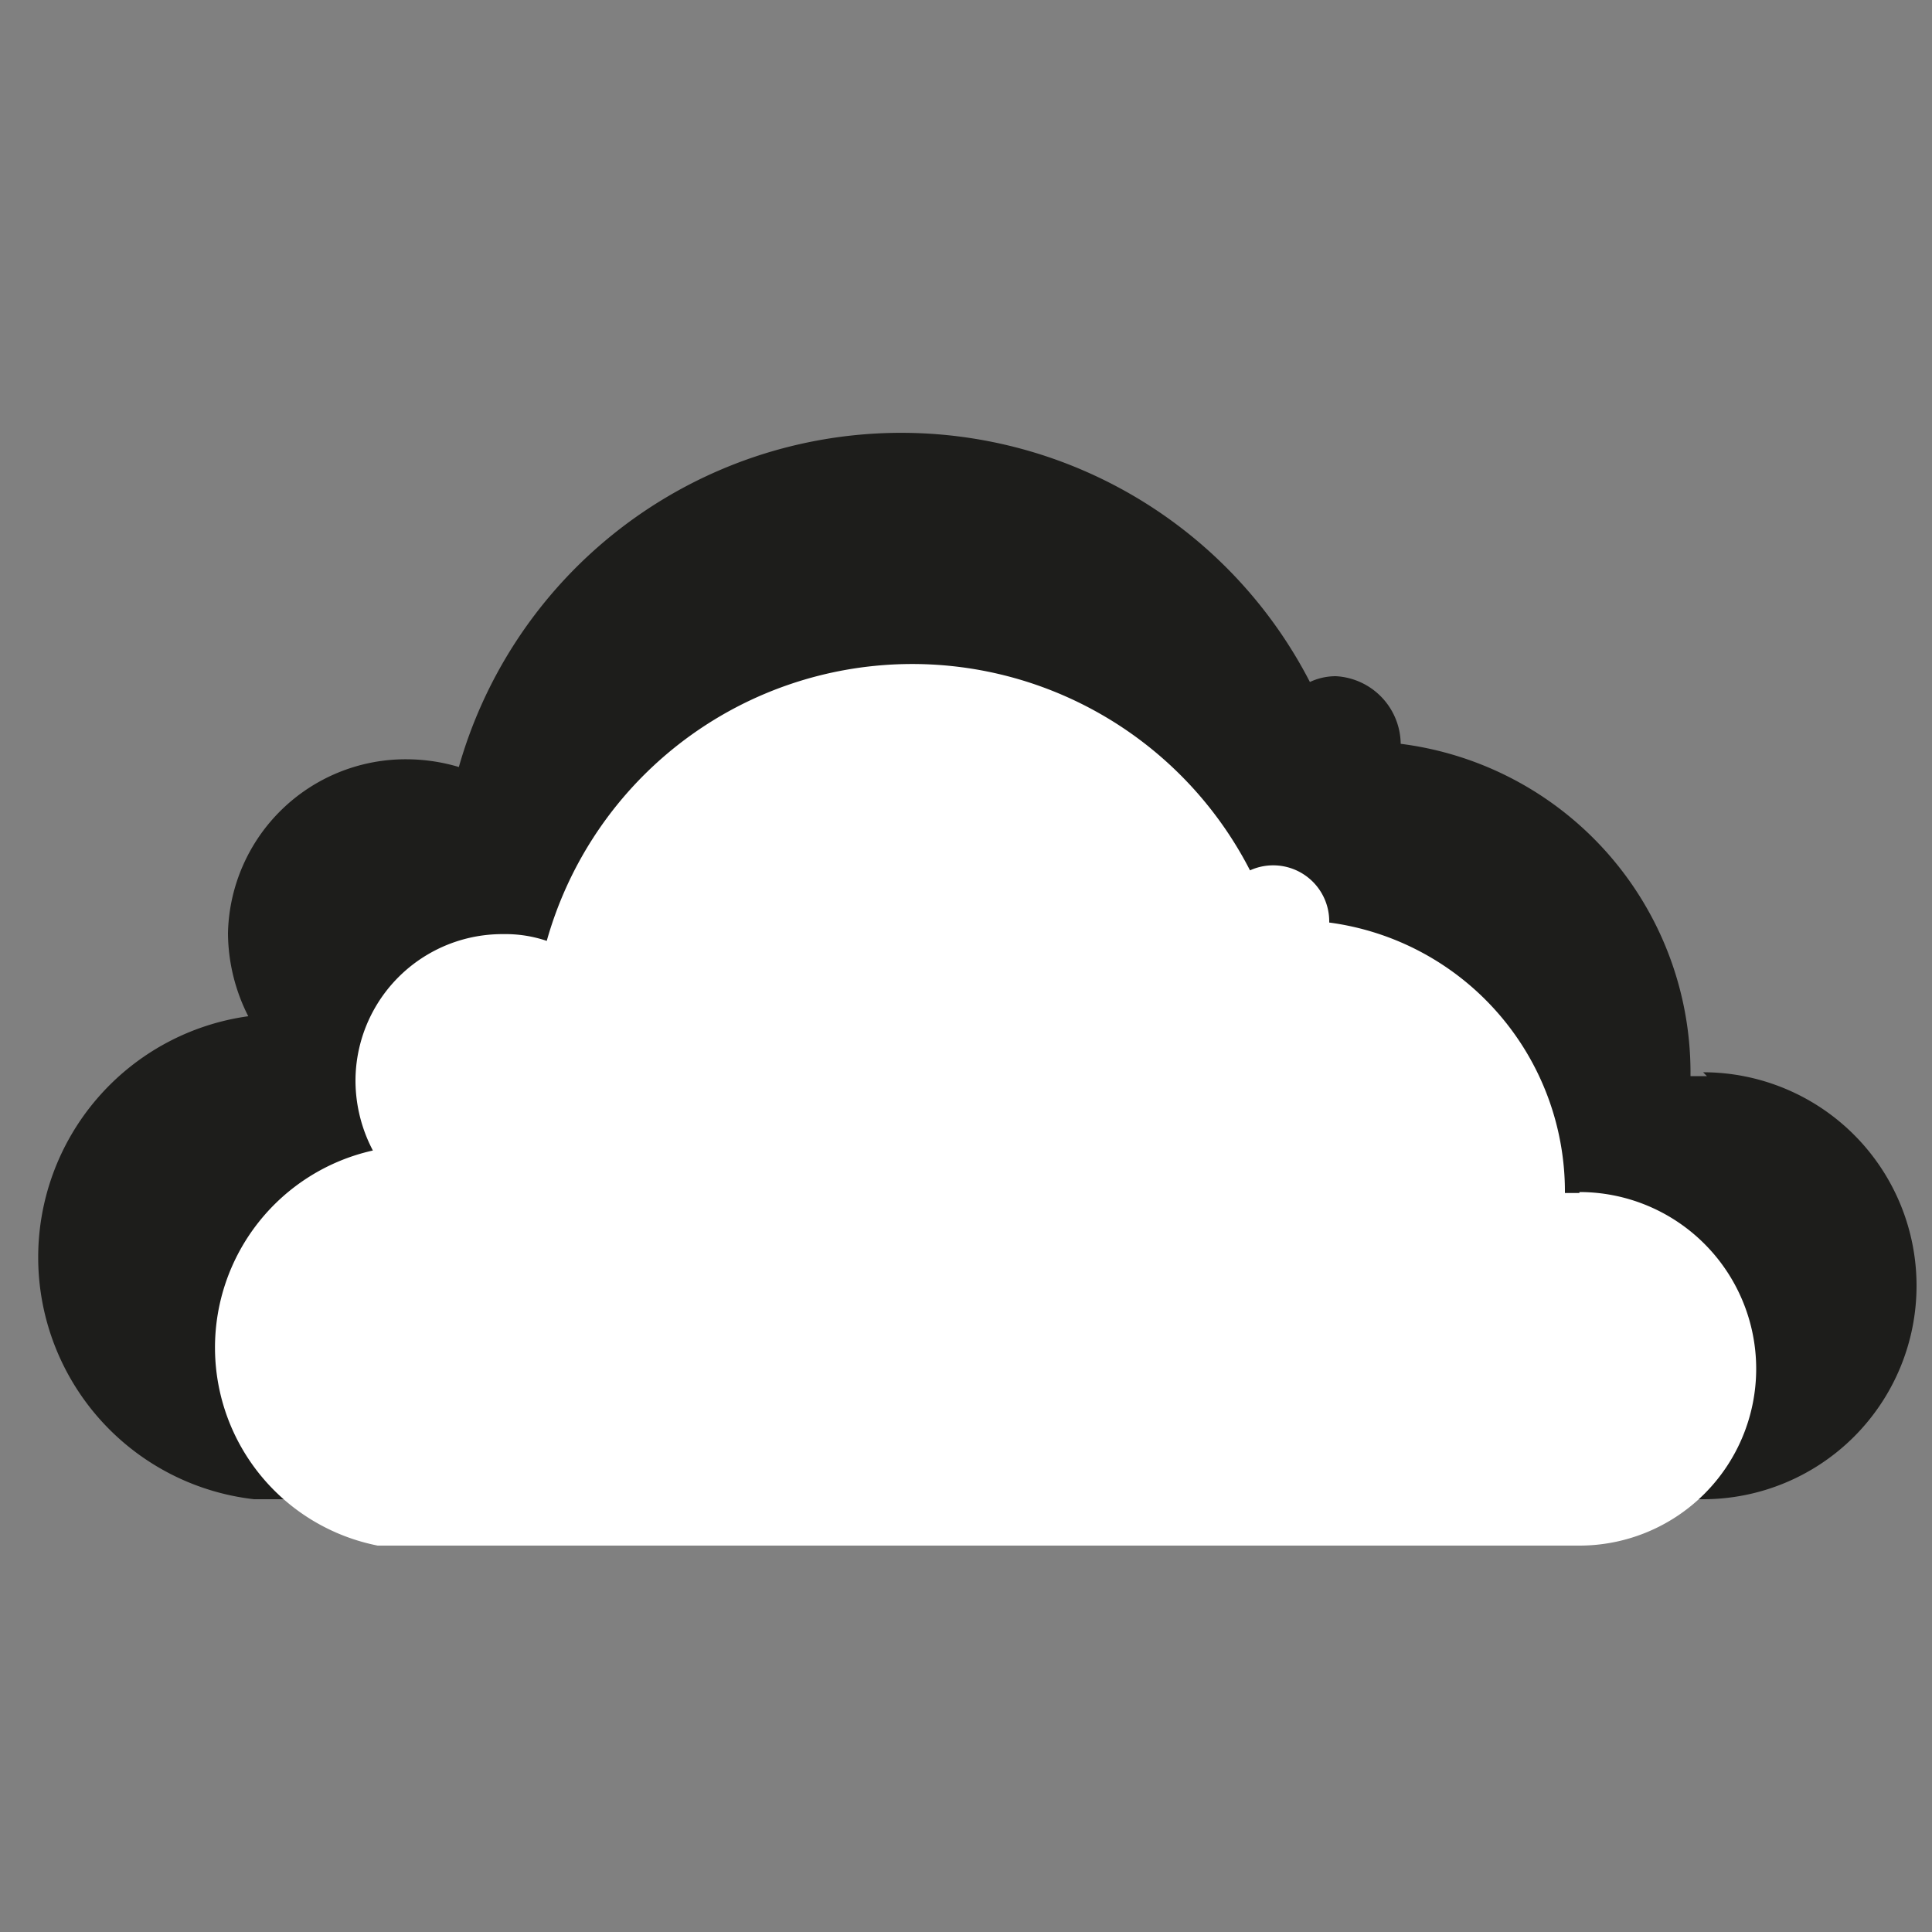 <svg id="Layer_3" data-name="Layer 3" xmlns="http://www.w3.org/2000/svg" width="20" height="20" viewBox="0 0 20 20">
  <rect x="0" y="0" width="20" height="20" fill="#808080" stroke="none"/>
  <path d="M17.67,11.14H17.5v-.05a3.43,3.43,0,0,0-3-3.39v0A.71.71,0,0,0,13.83,7a.63.63,0,0,0-.27.06,4.76,4.76,0,0,0-8.81.88,1.91,1.91,0,0,0-.54-.08A1.84,1.84,0,0,0,2.36,9.66a1.92,1.92,0,0,0,.21.86,2.52,2.52,0,0,0,.06,5h15a2.21,2.21,0,1,0,0-4.42Z" fill="#1d1d1b"/>
  <path d="M16.35,12.35H16.2v0a2.81,2.81,0,0,0-2.44-2.8v0a.58.58,0,0,0-.82-.54,3.93,3.93,0,0,0-7.28.73,1.33,1.33,0,0,0-.45-.07,1.52,1.52,0,0,0-1.53,1.53,1.56,1.56,0,0,0,.18.71A2.09,2.09,0,0,0,3.91,16H16.35a1.83,1.83,0,0,0,0-3.66Z" fill="#fff"/>
</svg>
